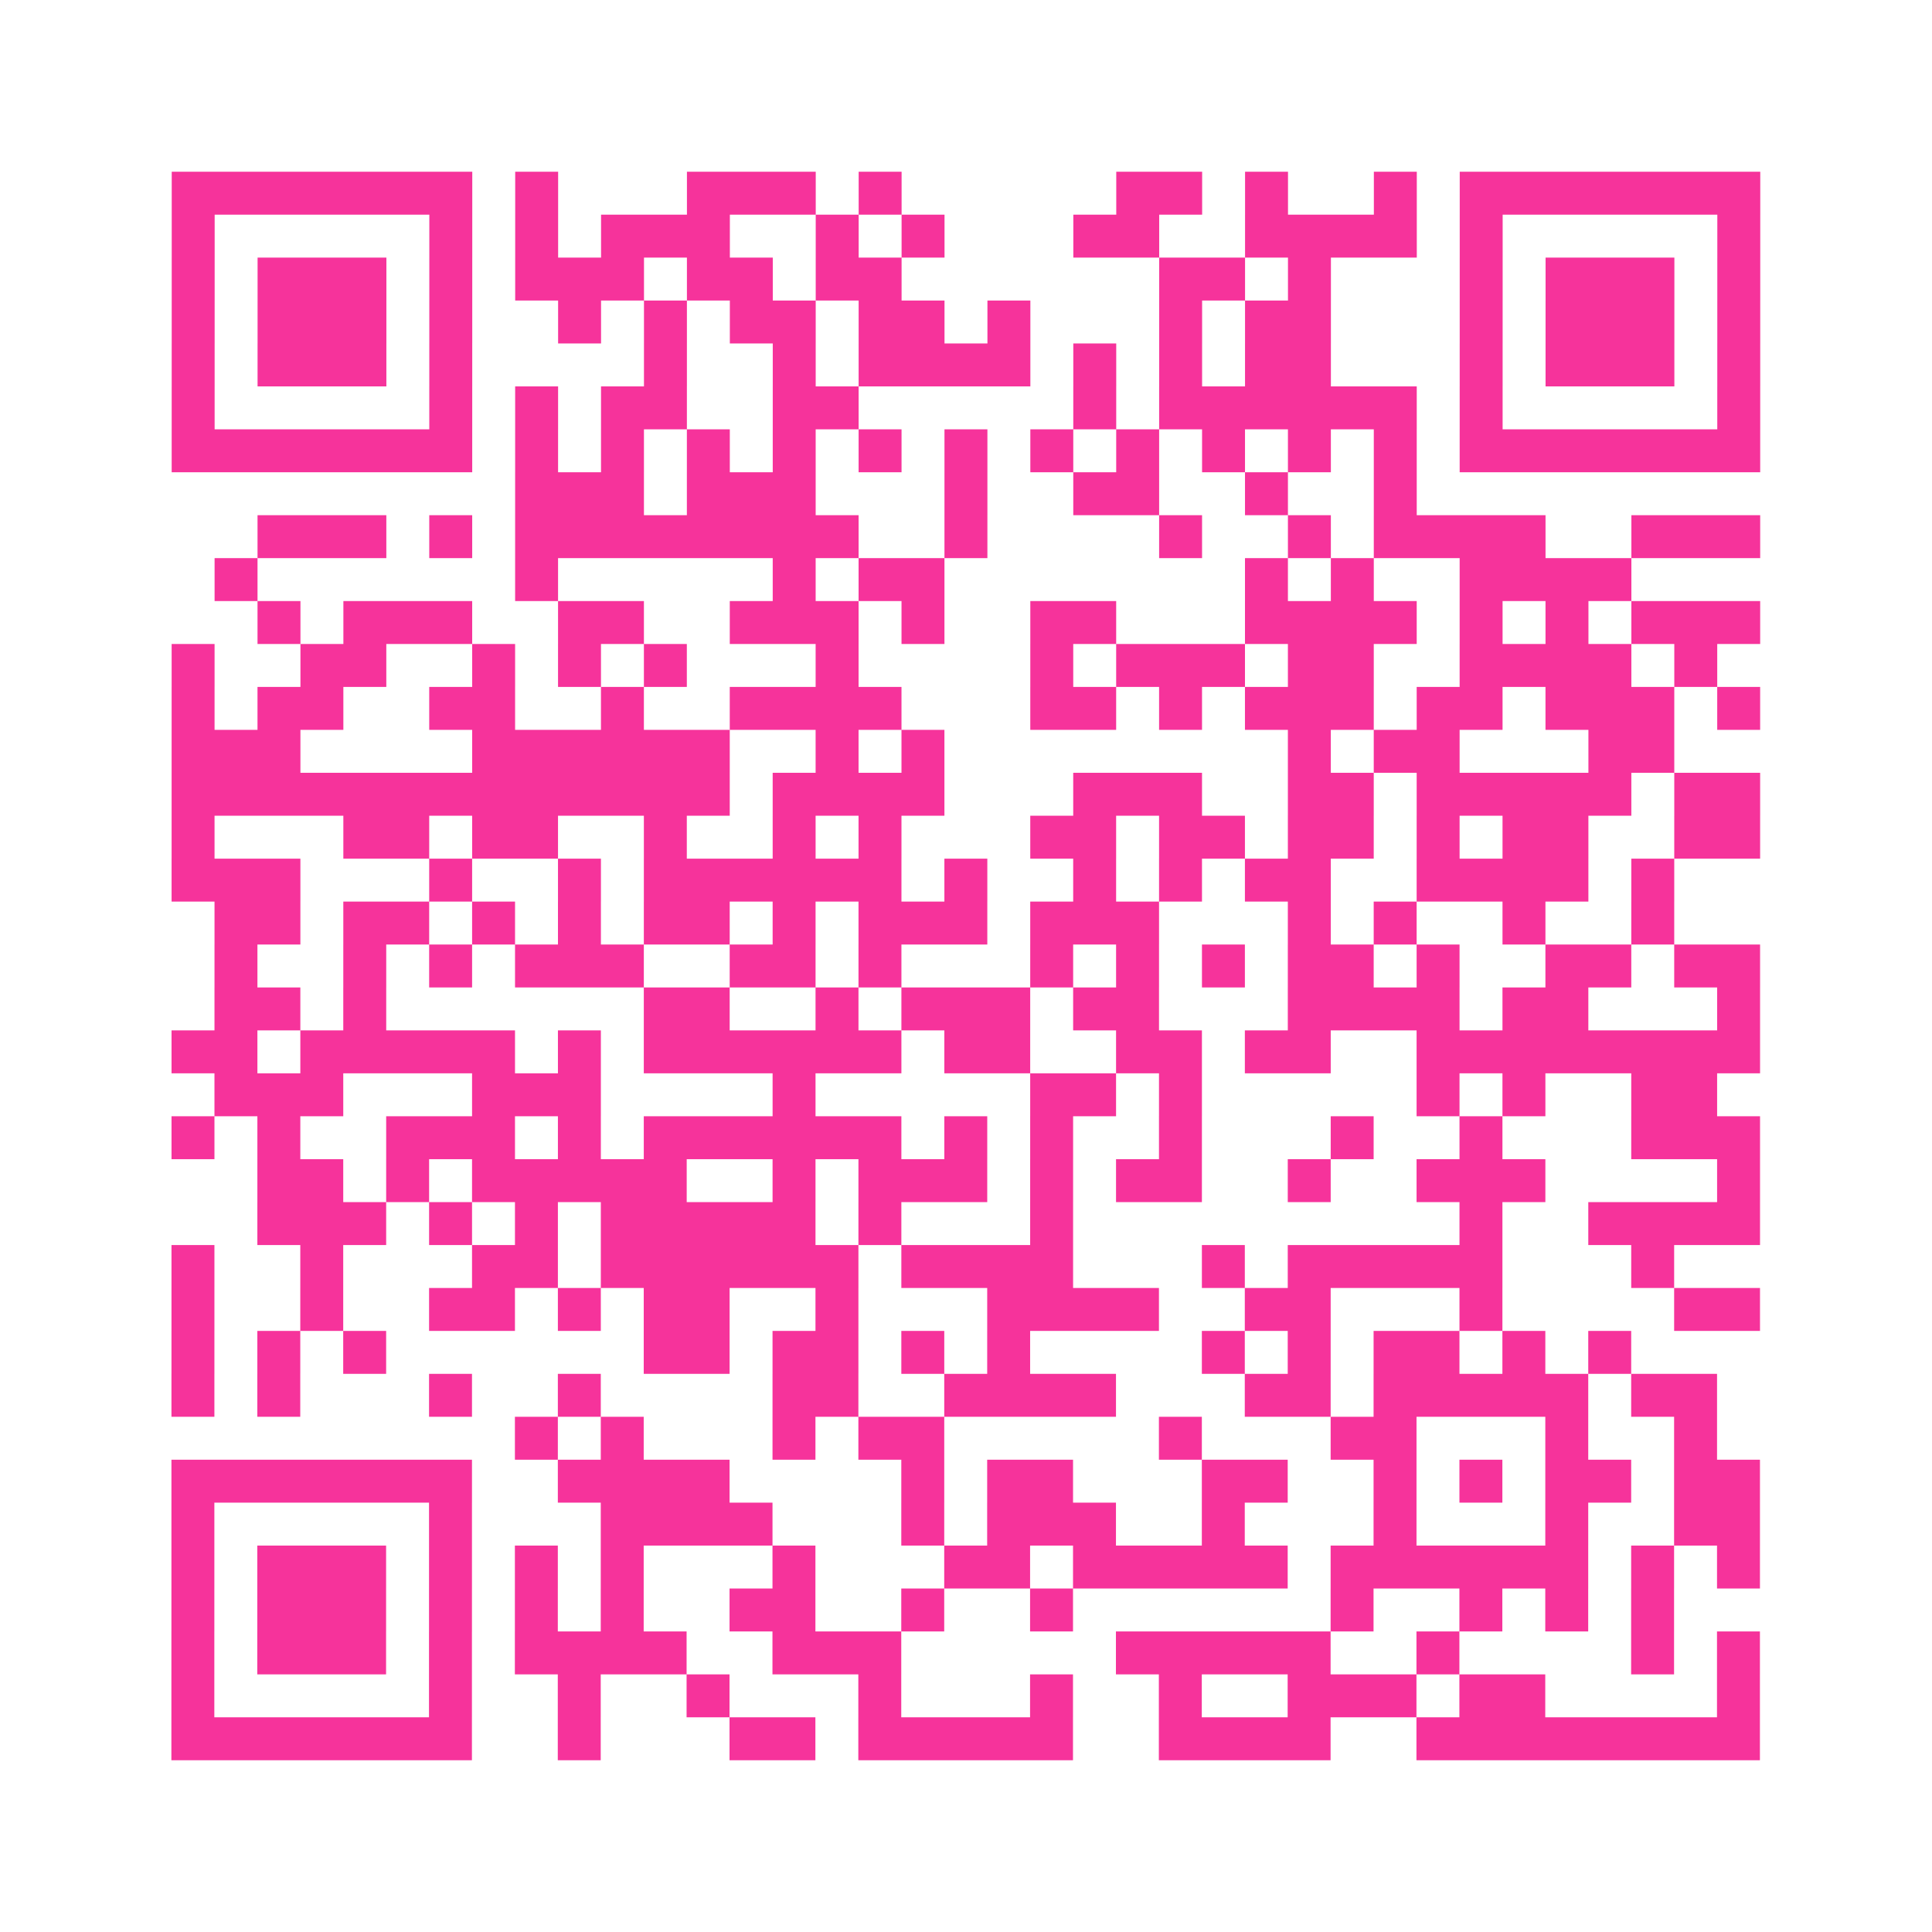 <?xml version="1.0" encoding="UTF-8"?>
<svg xmlns="http://www.w3.org/2000/svg" viewBox="0 0 45 45" class="pyqrcode"><path fill="transparent" d="M0 0h45v45h-45z"/><path stroke="#f6339b" class="pyqrline" d="M4 4.5h7m1 0h1m3 0h3m1 0h1m5 0h2m1 0h1m2 0h1m1 0h7m-37 1h1m5 0h1m1 0h1m1 0h3m2 0h1m1 0h1m3 0h2m2 0h4m1 0h1m5 0h1m-37 1h1m1 0h3m1 0h1m1 0h3m1 0h2m1 0h2m6 0h2m1 0h1m3 0h1m1 0h3m1 0h1m-37 1h1m1 0h3m1 0h1m2 0h1m1 0h1m1 0h2m1 0h2m1 0h1m3 0h1m1 0h2m3 0h1m1 0h3m1 0h1m-37 1h1m1 0h3m1 0h1m4 0h1m2 0h1m1 0h4m1 0h1m1 0h1m1 0h2m3 0h1m1 0h3m1 0h1m-37 1h1m5 0h1m1 0h1m1 0h2m2 0h2m5 0h1m1 0h6m1 0h1m5 0h1m-37 1h7m1 0h1m1 0h1m1 0h1m1 0h1m1 0h1m1 0h1m1 0h1m1 0h1m1 0h1m1 0h1m1 0h1m1 0h7m-29 1h3m1 0h3m3 0h1m2 0h2m2 0h1m2 0h1m-27 1h3m1 0h1m1 0h8m2 0h1m4 0h1m2 0h1m1 0h4m2 0h3m-36 1h1m6 0h1m5 0h1m1 0h2m7 0h1m1 0h1m2 0h4m-32 1h1m1 0h3m2 0h2m2 0h3m1 0h1m2 0h2m3 0h4m1 0h1m1 0h1m1 0h3m-37 1h1m2 0h2m2 0h1m1 0h1m1 0h1m3 0h1m4 0h1m1 0h3m1 0h2m2 0h4m1 0h1m-36 1h1m1 0h2m2 0h2m2 0h1m2 0h4m3 0h2m1 0h1m1 0h3m1 0h2m1 0h3m1 0h1m-37 1h3m4 0h6m2 0h1m1 0h1m8 0h1m1 0h2m3 0h2m-35 1h13m1 0h4m3 0h3m2 0h2m1 0h5m1 0h2m-37 1h1m3 0h2m1 0h2m2 0h1m2 0h1m1 0h1m3 0h2m1 0h2m1 0h2m1 0h1m1 0h2m2 0h2m-37 1h3m3 0h1m2 0h1m1 0h6m1 0h1m2 0h1m1 0h1m1 0h2m2 0h4m1 0h1m-34 1h2m1 0h2m1 0h1m1 0h1m1 0h2m1 0h1m1 0h3m1 0h3m3 0h1m1 0h1m2 0h1m2 0h1m-34 1h1m2 0h1m1 0h1m1 0h3m2 0h2m1 0h1m3 0h1m1 0h1m1 0h1m1 0h2m1 0h1m2 0h2m1 0h2m-36 1h2m1 0h1m6 0h2m2 0h1m1 0h3m1 0h2m3 0h4m1 0h2m3 0h1m-37 1h2m1 0h5m1 0h1m1 0h6m1 0h2m2 0h2m1 0h2m2 0h8m-36 1h3m3 0h3m4 0h1m5 0h2m1 0h1m5 0h1m1 0h1m2 0h2m-36 1h1m1 0h1m2 0h3m1 0h1m1 0h6m1 0h1m1 0h1m2 0h1m3 0h1m2 0h1m3 0h3m-35 1h2m1 0h1m1 0h5m2 0h1m1 0h3m1 0h1m1 0h2m2 0h1m2 0h3m4 0h1m-35 1h3m1 0h1m1 0h1m1 0h5m1 0h1m3 0h1m9 0h1m2 0h4m-37 1h1m2 0h1m3 0h2m1 0h6m1 0h4m3 0h1m1 0h5m3 0h1m-35 1h1m2 0h1m2 0h2m1 0h1m1 0h2m2 0h1m3 0h4m2 0h2m3 0h1m4 0h2m-37 1h1m1 0h1m1 0h1m6 0h2m1 0h2m1 0h1m1 0h1m4 0h1m1 0h1m1 0h2m1 0h1m1 0h1m-34 1h1m1 0h1m3 0h1m2 0h1m4 0h2m2 0h4m3 0h2m1 0h5m1 0h2m-28 1h1m1 0h1m3 0h1m1 0h2m5 0h1m3 0h2m3 0h1m2 0h1m-36 1h7m2 0h4m4 0h1m1 0h2m3 0h2m2 0h1m1 0h1m1 0h2m1 0h2m-37 1h1m5 0h1m3 0h4m3 0h1m1 0h3m2 0h1m3 0h1m3 0h1m2 0h2m-37 1h1m1 0h3m1 0h1m1 0h1m1 0h1m3 0h1m3 0h2m1 0h5m1 0h6m1 0h1m1 0h1m-37 1h1m1 0h3m1 0h1m1 0h1m1 0h1m2 0h2m2 0h1m2 0h1m6 0h1m2 0h1m1 0h1m1 0h1m-35 1h1m1 0h3m1 0h1m1 0h4m2 0h3m5 0h5m2 0h1m4 0h1m1 0h1m-37 1h1m5 0h1m2 0h1m2 0h1m3 0h1m3 0h1m2 0h1m2 0h3m1 0h2m4 0h1m-37 1h7m2 0h1m3 0h2m1 0h5m2 0h4m2 0h8"/></svg>
